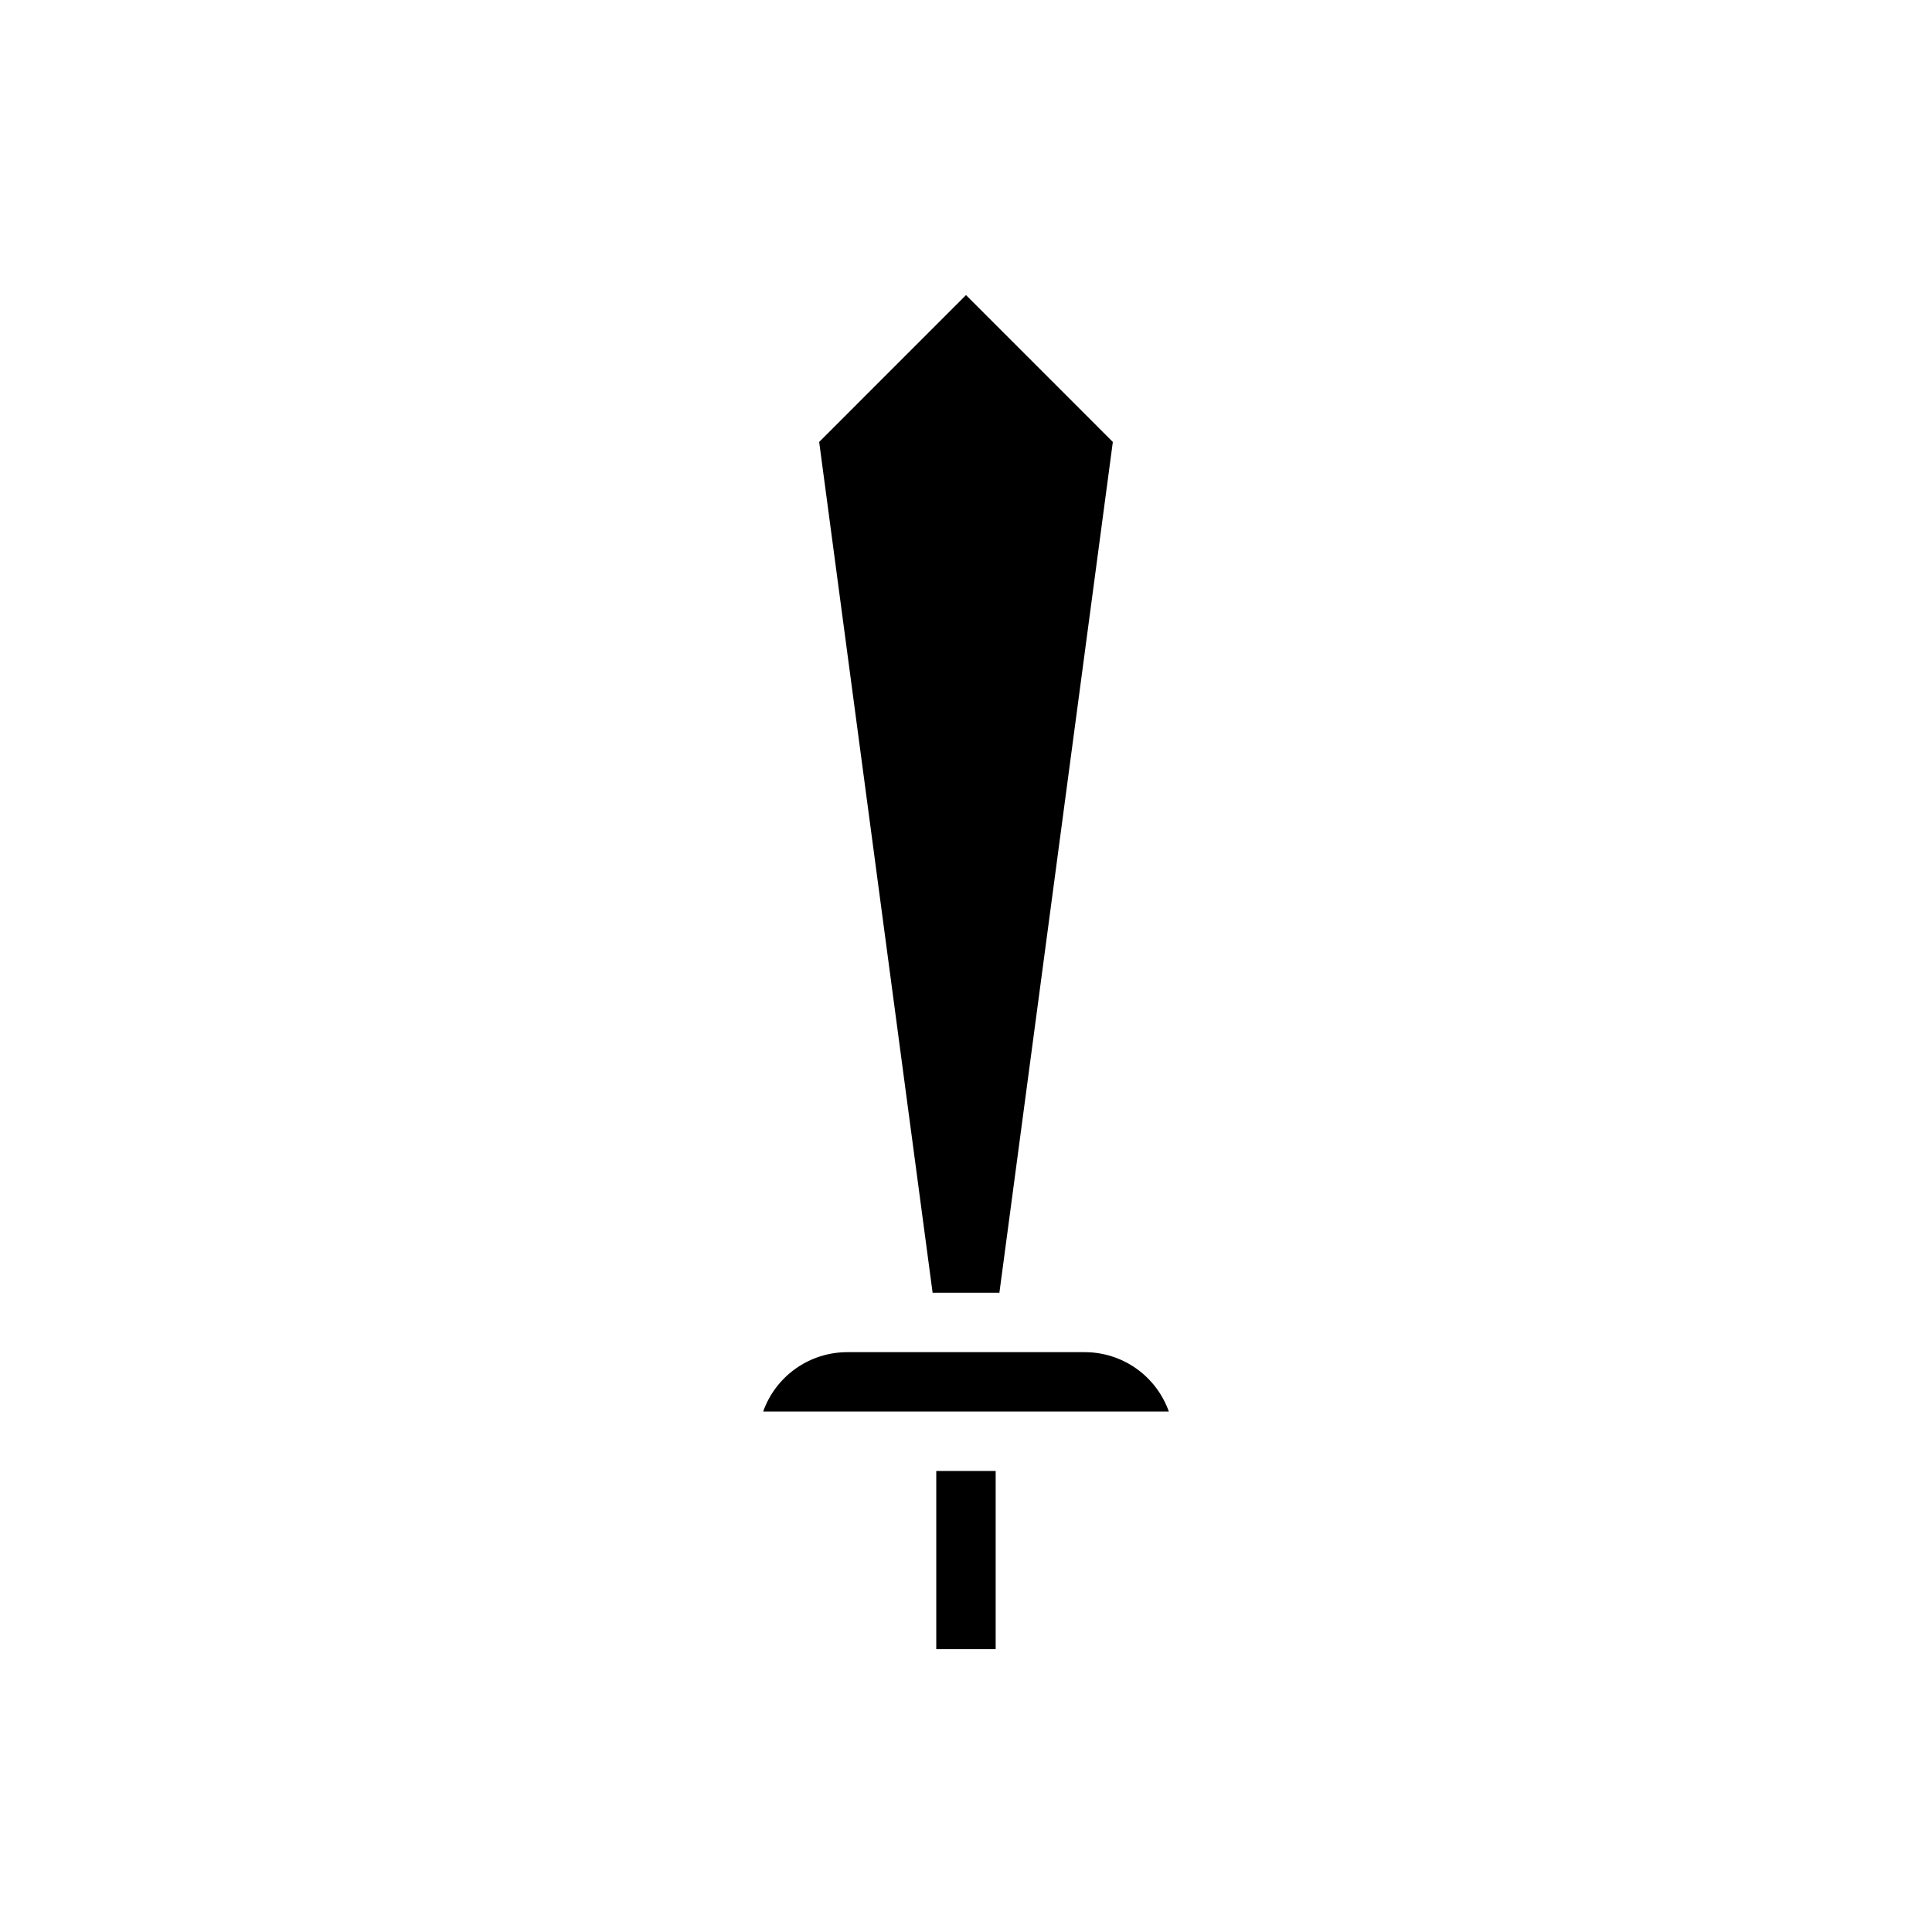 <?xml version="1.0" encoding="UTF-8"?>
<!-- Uploaded to: ICON Repo, www.svgrepo.com, Generator: ICON Repo Mixer Tools -->
<svg fill="#000000" width="800px" height="800px" version="1.1" viewBox="144 144 512 512" xmlns="http://www.w3.org/2000/svg">
 <g>
  <path d="m392.12 533.82h15.742v47.23h-15.742z"/>
  <path d="m408.85 486.59 30.062-225.47-38.91-38.922-38.914 38.922 30.062 225.47z"/>
  <path d="m346.24 518.08h107.52c-1.637-4.602-4.652-8.582-8.641-11.402-3.984-2.82-8.746-4.336-13.629-4.34h-62.977c-4.883 0.004-9.645 1.52-13.633 4.34-3.984 2.82-7.004 6.801-8.637 11.402z"/>
 </g>
</svg>